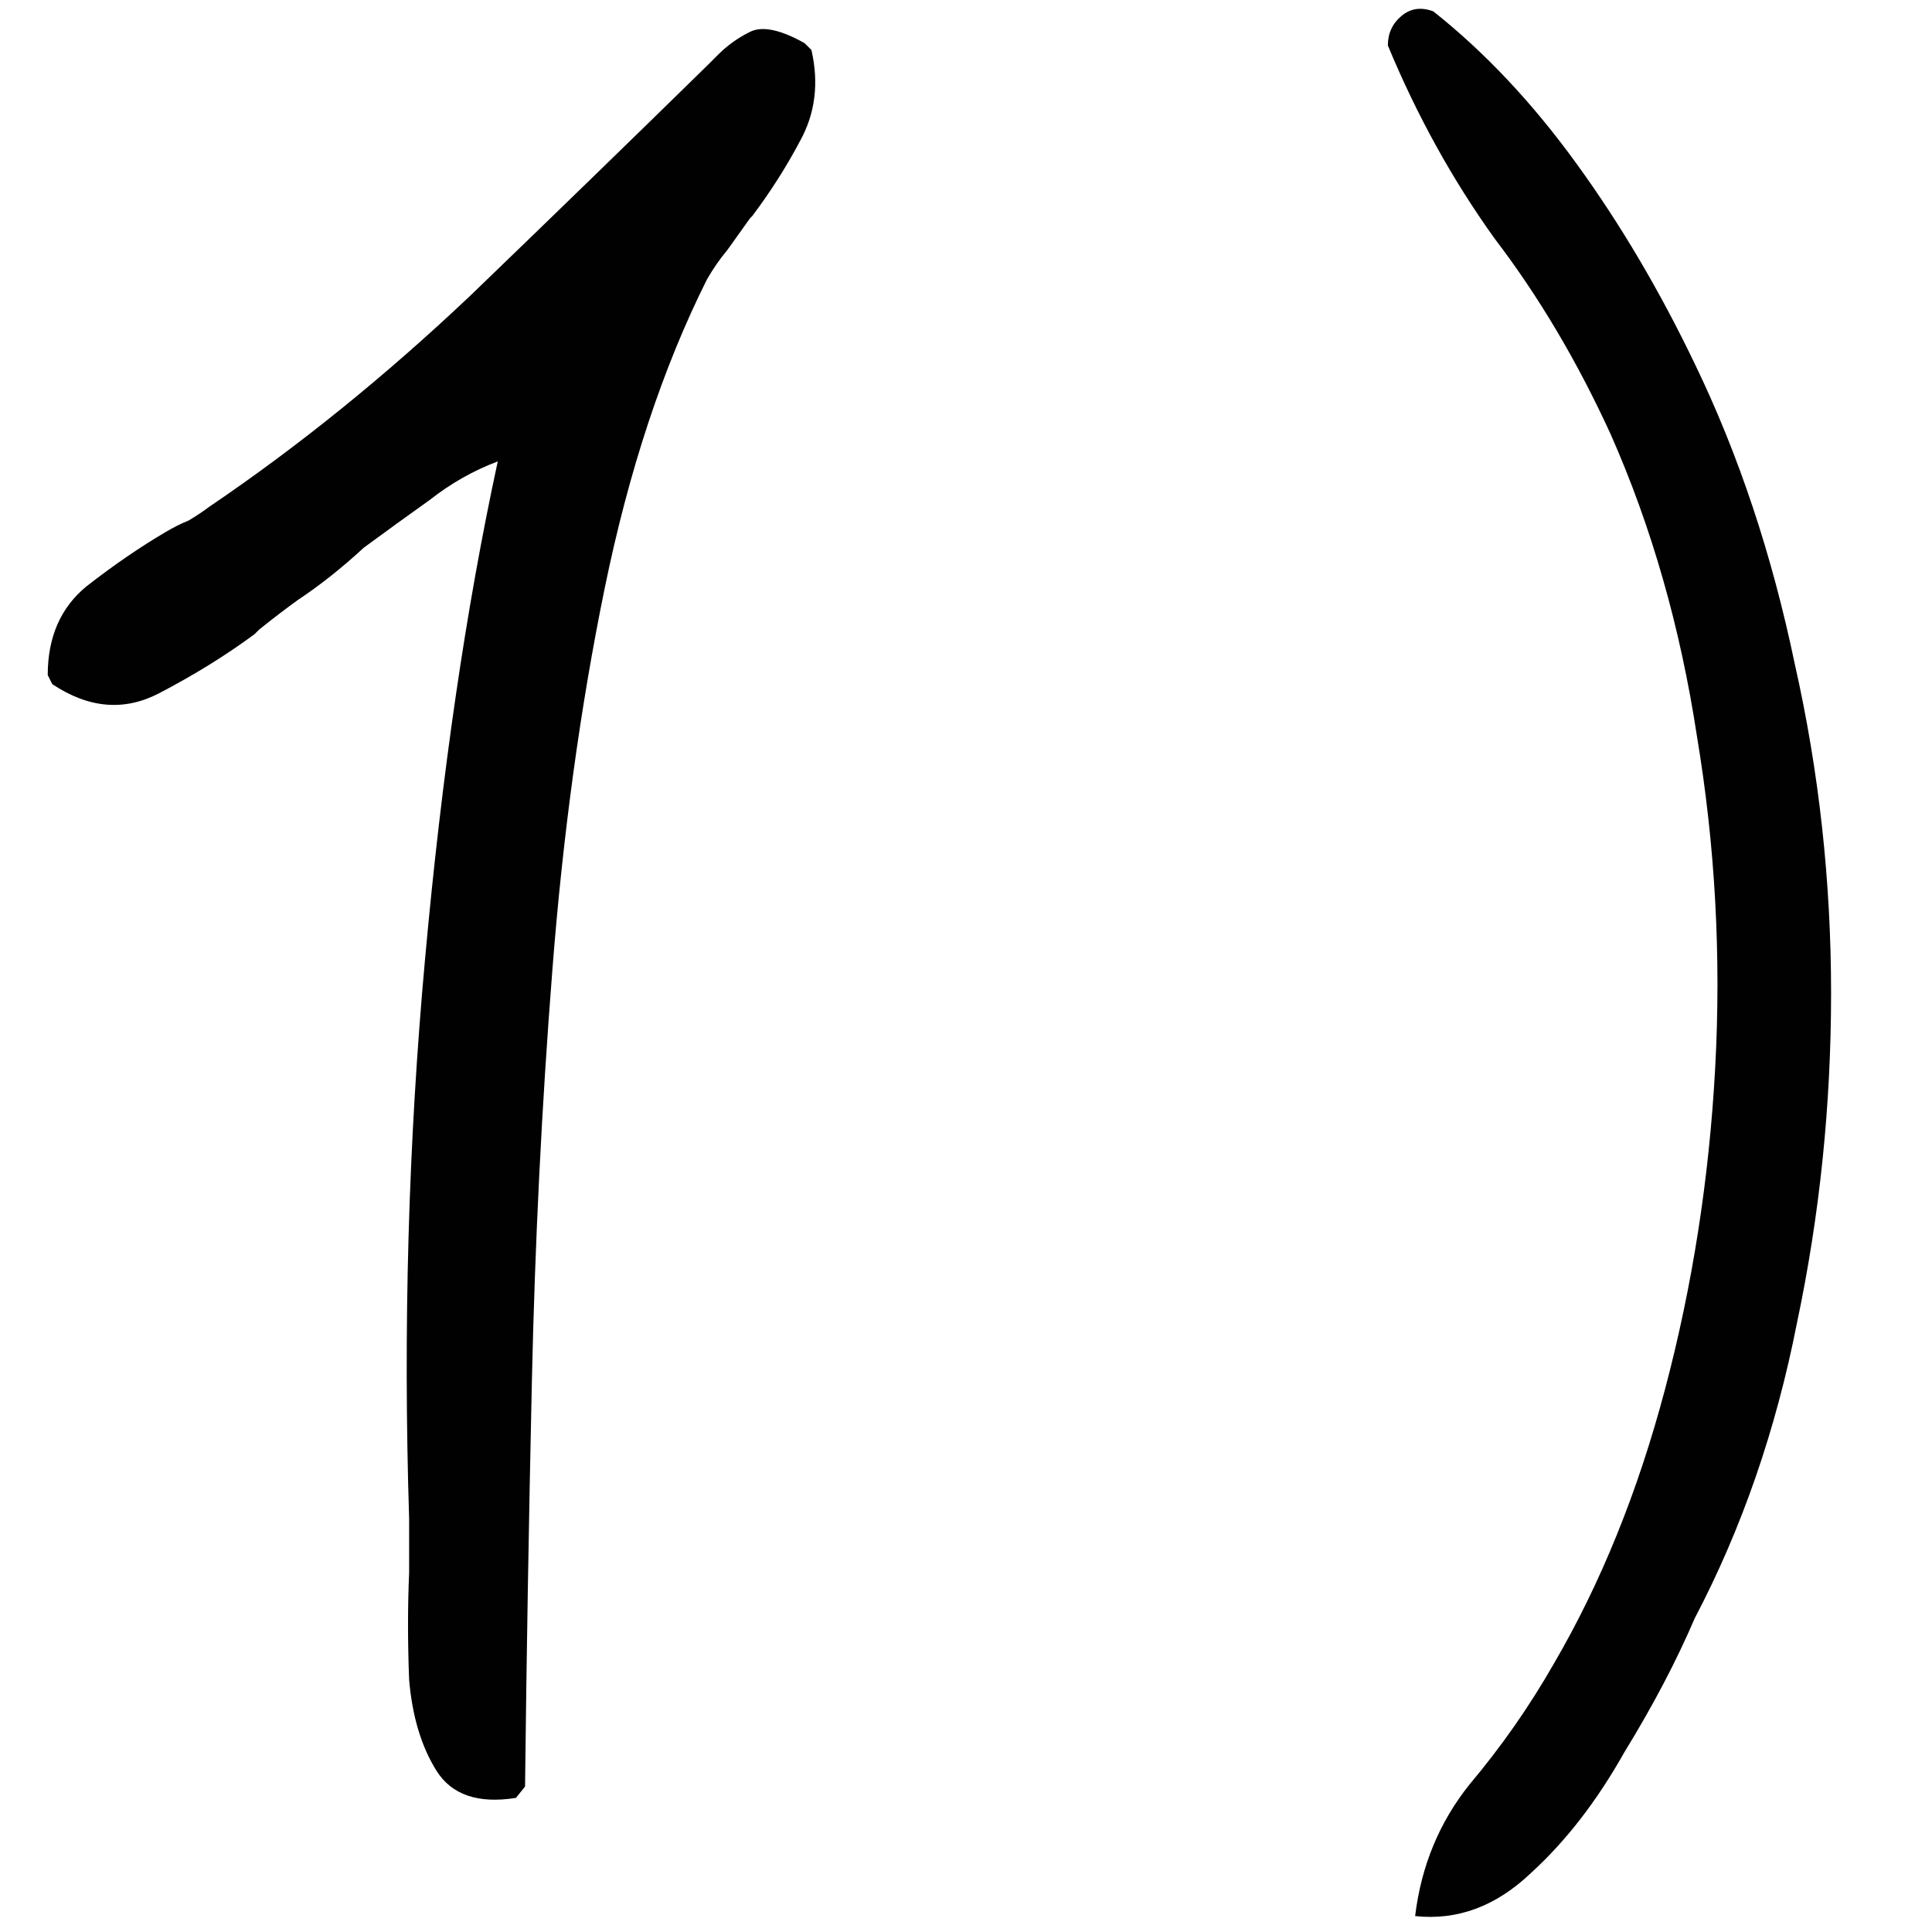 <?xml version="1.0" encoding="UTF-8"?> <svg xmlns="http://www.w3.org/2000/svg" width="17" height="17" viewBox="0 0 17 17" fill="none"><path d="M4.54 15.82C4.207 15.873 3.973 15.793 3.84 15.58C3.707 15.367 3.627 15.1 3.6 14.78C3.587 14.447 3.587 14.133 3.6 13.84C3.6 13.827 3.6 13.82 3.6 13.82V13.36C3.547 11.693 3.593 10.053 3.74 8.44C3.887 6.813 4.1 5.353 4.38 4.06C4.167 4.14 3.967 4.253 3.78 4.4C3.593 4.533 3.4 4.673 3.2 4.82C3.013 4.993 2.82 5.147 2.62 5.28C2.527 5.347 2.413 5.433 2.28 5.54C2.267 5.553 2.253 5.567 2.24 5.58C1.987 5.767 1.707 5.94 1.4 6.1C1.093 6.26 0.78 6.233 0.46 6.02L0.42 5.94C0.42 5.607 0.533 5.347 0.76 5.16C1 4.973 1.233 4.813 1.46 4.68C1.527 4.64 1.593 4.607 1.66 4.58C1.727 4.54 1.787 4.5 1.84 4.46C2.627 3.927 3.393 3.307 4.14 2.6C4.887 1.88 5.587 1.2 6.24 0.56C6.253 0.547 6.28 0.52 6.32 0.48C6.4 0.4 6.493 0.333 6.6 0.28C6.707 0.227 6.867 0.26 7.08 0.38L7.14 0.44C7.207 0.733 7.173 1 7.04 1.24C6.92 1.467 6.78 1.687 6.62 1.9L6.6 1.92C6.533 2.013 6.467 2.107 6.4 2.2C6.333 2.28 6.273 2.367 6.22 2.46C5.833 3.233 5.533 4.14 5.32 5.18C5.107 6.22 4.953 7.34 4.86 8.54C4.767 9.727 4.707 10.933 4.68 12.16C4.653 13.387 4.633 14.573 4.62 15.72L4.54 15.82ZM12.452 16.86C12.505 16.42 12.665 16.033 12.932 15.7C13.212 15.367 13.459 15.013 13.672 14.64C14.085 13.933 14.412 13.127 14.652 12.22C14.892 11.313 15.039 10.373 15.092 9.4C15.146 8.413 15.092 7.44 14.932 6.48C14.786 5.52 14.532 4.633 14.172 3.82C13.879 3.18 13.539 2.607 13.152 2.1C12.779 1.58 12.466 1.013 12.212 0.4C12.212 0.293 12.252 0.207 12.332 0.14C12.412 0.073 12.505 0.06 12.612 0.1C13.066 0.46 13.486 0.907 13.872 1.44C14.259 1.973 14.605 2.56 14.912 3.2C15.299 4 15.592 4.88 15.792 5.84C16.006 6.787 16.112 7.753 16.112 8.74C16.112 9.727 16.012 10.693 15.812 11.64C15.626 12.587 15.325 13.453 14.912 14.24C14.752 14.613 14.546 15.007 14.292 15.42C14.052 15.847 13.779 16.2 13.472 16.48C13.165 16.773 12.825 16.9 12.452 16.86Z" fill="#010101"></path></svg> 